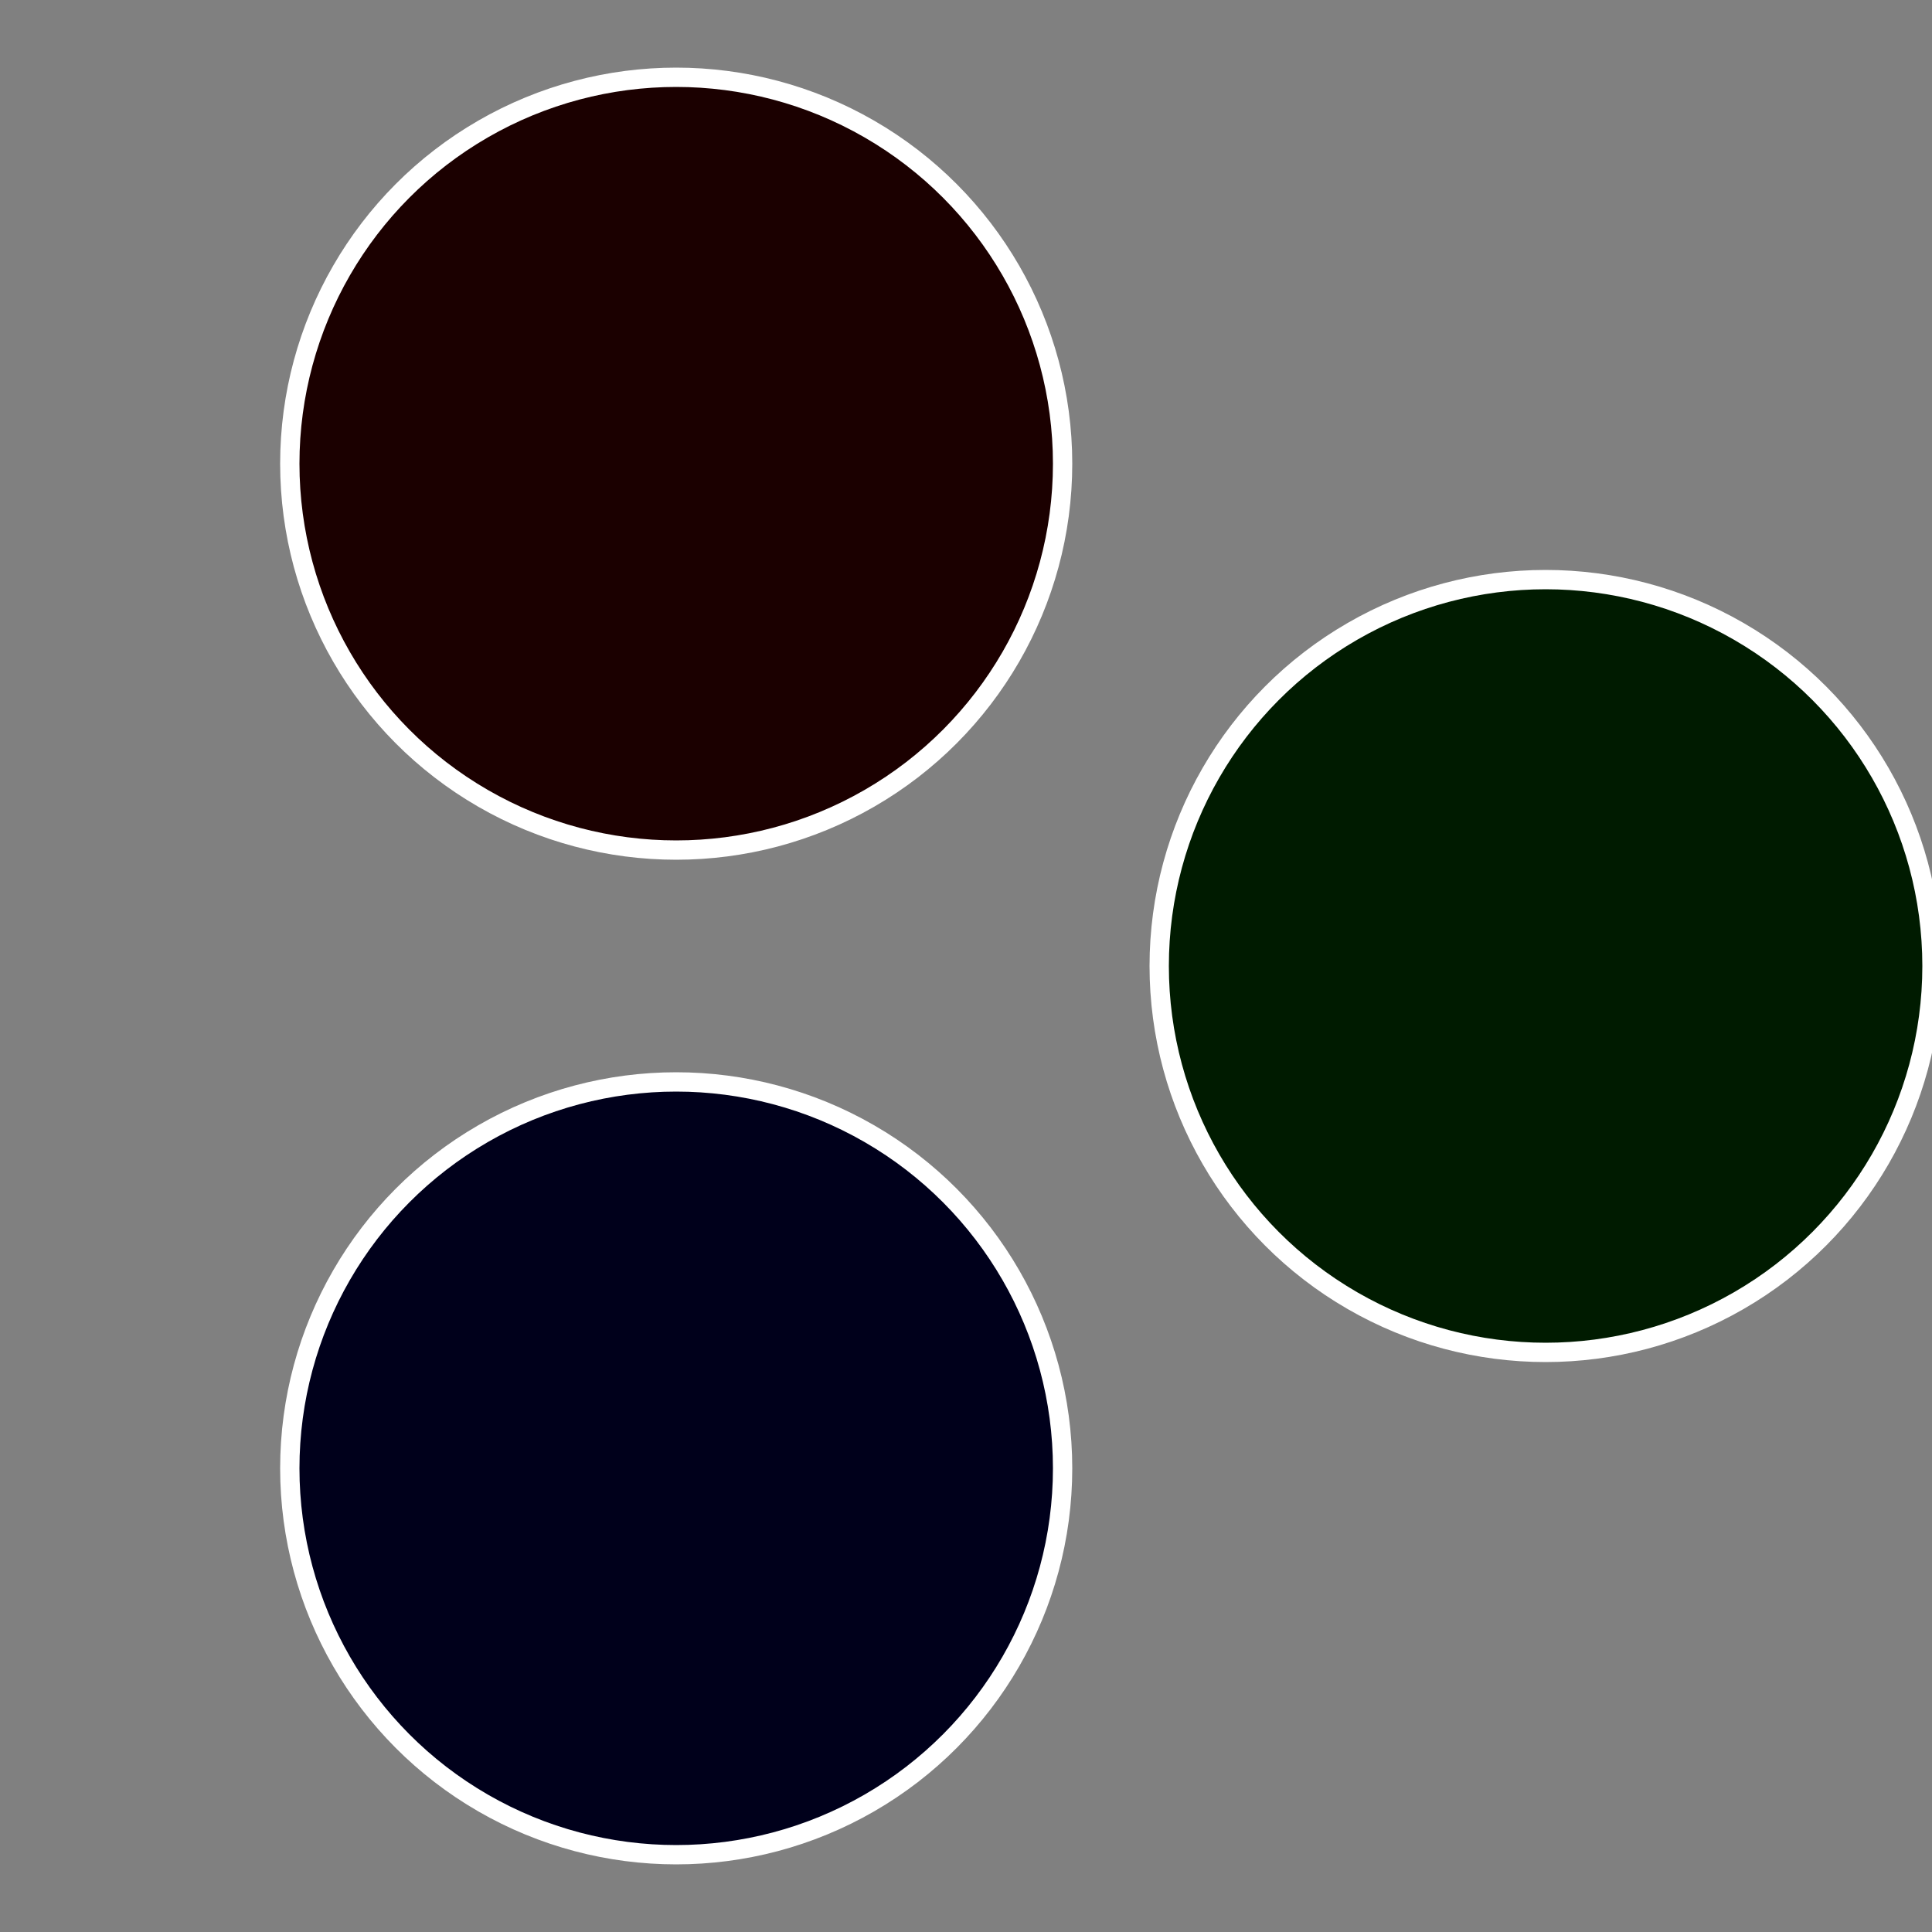 <?xml version="1.0" standalone="no"?>
<svg width="500" height="500" viewBox="-1 -1 2 2" xmlns="http://www.w3.org/2000/svg">
 
                <rect x="-1" y="-1" width="2" height="2" fill="#808080" stroke="none"/>
 
                <circle cx="0.6" cy="0" r="0.4" fill="#001b00" stroke="#fff" stroke-width="1%" />
             
                <circle cx="-0.3" cy="0.52" r="0.4" fill="#00001b" stroke="#fff" stroke-width="1%" />
             
                <circle cx="-0.3" cy="-0.52" r="0.4" fill="#1b0000" stroke="#fff" stroke-width="1%" />
            </svg>
